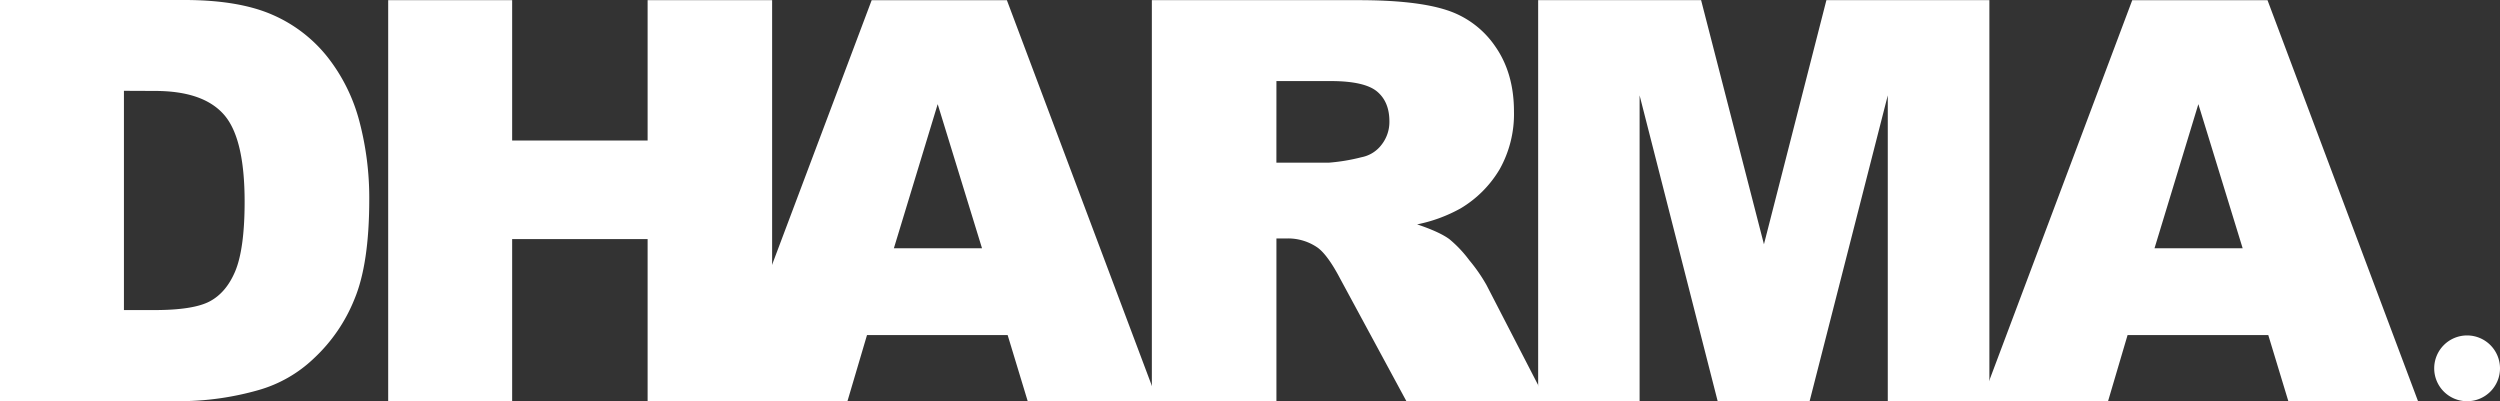 <svg xmlns="http://www.w3.org/2000/svg" viewBox="0 0 780.48 125.27"><rect x="0" y="0" width="780.48" height="125.27" fill="#333333" stroke="none"/><defs><style>.cls-1{fill:#fff;}</style></defs><g id="Layer_2" data-name="Layer 2"><g id="Layer_1-2" data-name="Layer 1"><path class="cls-1" d="M0,0H57.49Q74.5,0,85,4.59a44.55,44.55,0,0,1,17.29,13.27,54.94,54.94,0,0,1,9.92,20.06,93.7,93.7,0,0,1,3.07,24.26q0,20.1-4.59,31.13A51.24,51.24,0,0,1,98,111.87a41.31,41.31,0,0,1-17.44,9.95,89.9,89.9,0,0,1-23.06,3.41H0ZM38.69,28.35V96.8h9.5q12.12,0,17.24-2.69c3.42-1.8,6.11-4.92,8-9.42S76.37,73,76.37,63c0-13.29-2.15-22.35-6.5-27.26s-11.48-7.35-21.51-7.35Z"/><polygon class="cls-1" points="121.19 0.05 159.89 0.05 159.89 43.87 202.18 43.87 202.18 0.05 241.05 0.05 241.05 125.27 202.18 125.27 202.18 74.64 159.89 74.64 159.89 125.27 121.19 125.27 121.19 0.05"/><path class="cls-1" d="M314.58,104.61H270.67l-6.11,20.66H225L272.13.06h42.21l47.07,125.21H320.85Zm-8-27.1-13.84-45-13.68,45Z"/><path class="cls-1" d="M359.6,125.26V.05h64.52q17.94,0,27.42,3.07a29.1,29.1,0,0,1,15.28,11.39q5.82,8.34,5.83,20.28a35.24,35.24,0,0,1-4.44,18A34.91,34.91,0,0,1,456,65.05a46.85,46.85,0,0,1-13.59,5q6.93,2.31,10.07,4.61a37.37,37.37,0,0,1,6.21,6.57A51.26,51.26,0,0,1,464.08,89l18.72,36.27H439.08L418.39,87c-2.62-5-5-8.2-7-9.66a16.14,16.14,0,0,0-9.47-2.9h-3.43v50.81Zm38.88-74.47H414.8a59.28,59.28,0,0,0,10.26-1.71,10.26,10.26,0,0,0,6.27-3.92,11.53,11.53,0,0,0,2.43-7.25c0-4.08-1.27-7.16-3.83-9.32s-7.4-3.28-14.44-3.28h-17Z"/><polygon class="cls-1" points="480.2 0.05 531.07 0.05 550.69 76.26 570.19 0.05 621.07 0.05 621.07 125.27 589.35 125.27 589.35 29.77 564.94 125.27 536.25 125.27 511.87 29.77 511.87 125.27 480.2 125.27 480.2 0.05"/><path class="cls-1" d="M708.14,104.61H664.21l-6.1,20.66h-39.5L665.67.06H707.9l47,125.21H714.41Zm-8-27.1-13.83-45-13.69,45Z"/><path class="cls-1" d="M780.48,115a10.27,10.27,0,1,1-10.27-10.28A10.28,10.28,0,0,1,780.48,115"/></g></g></svg>